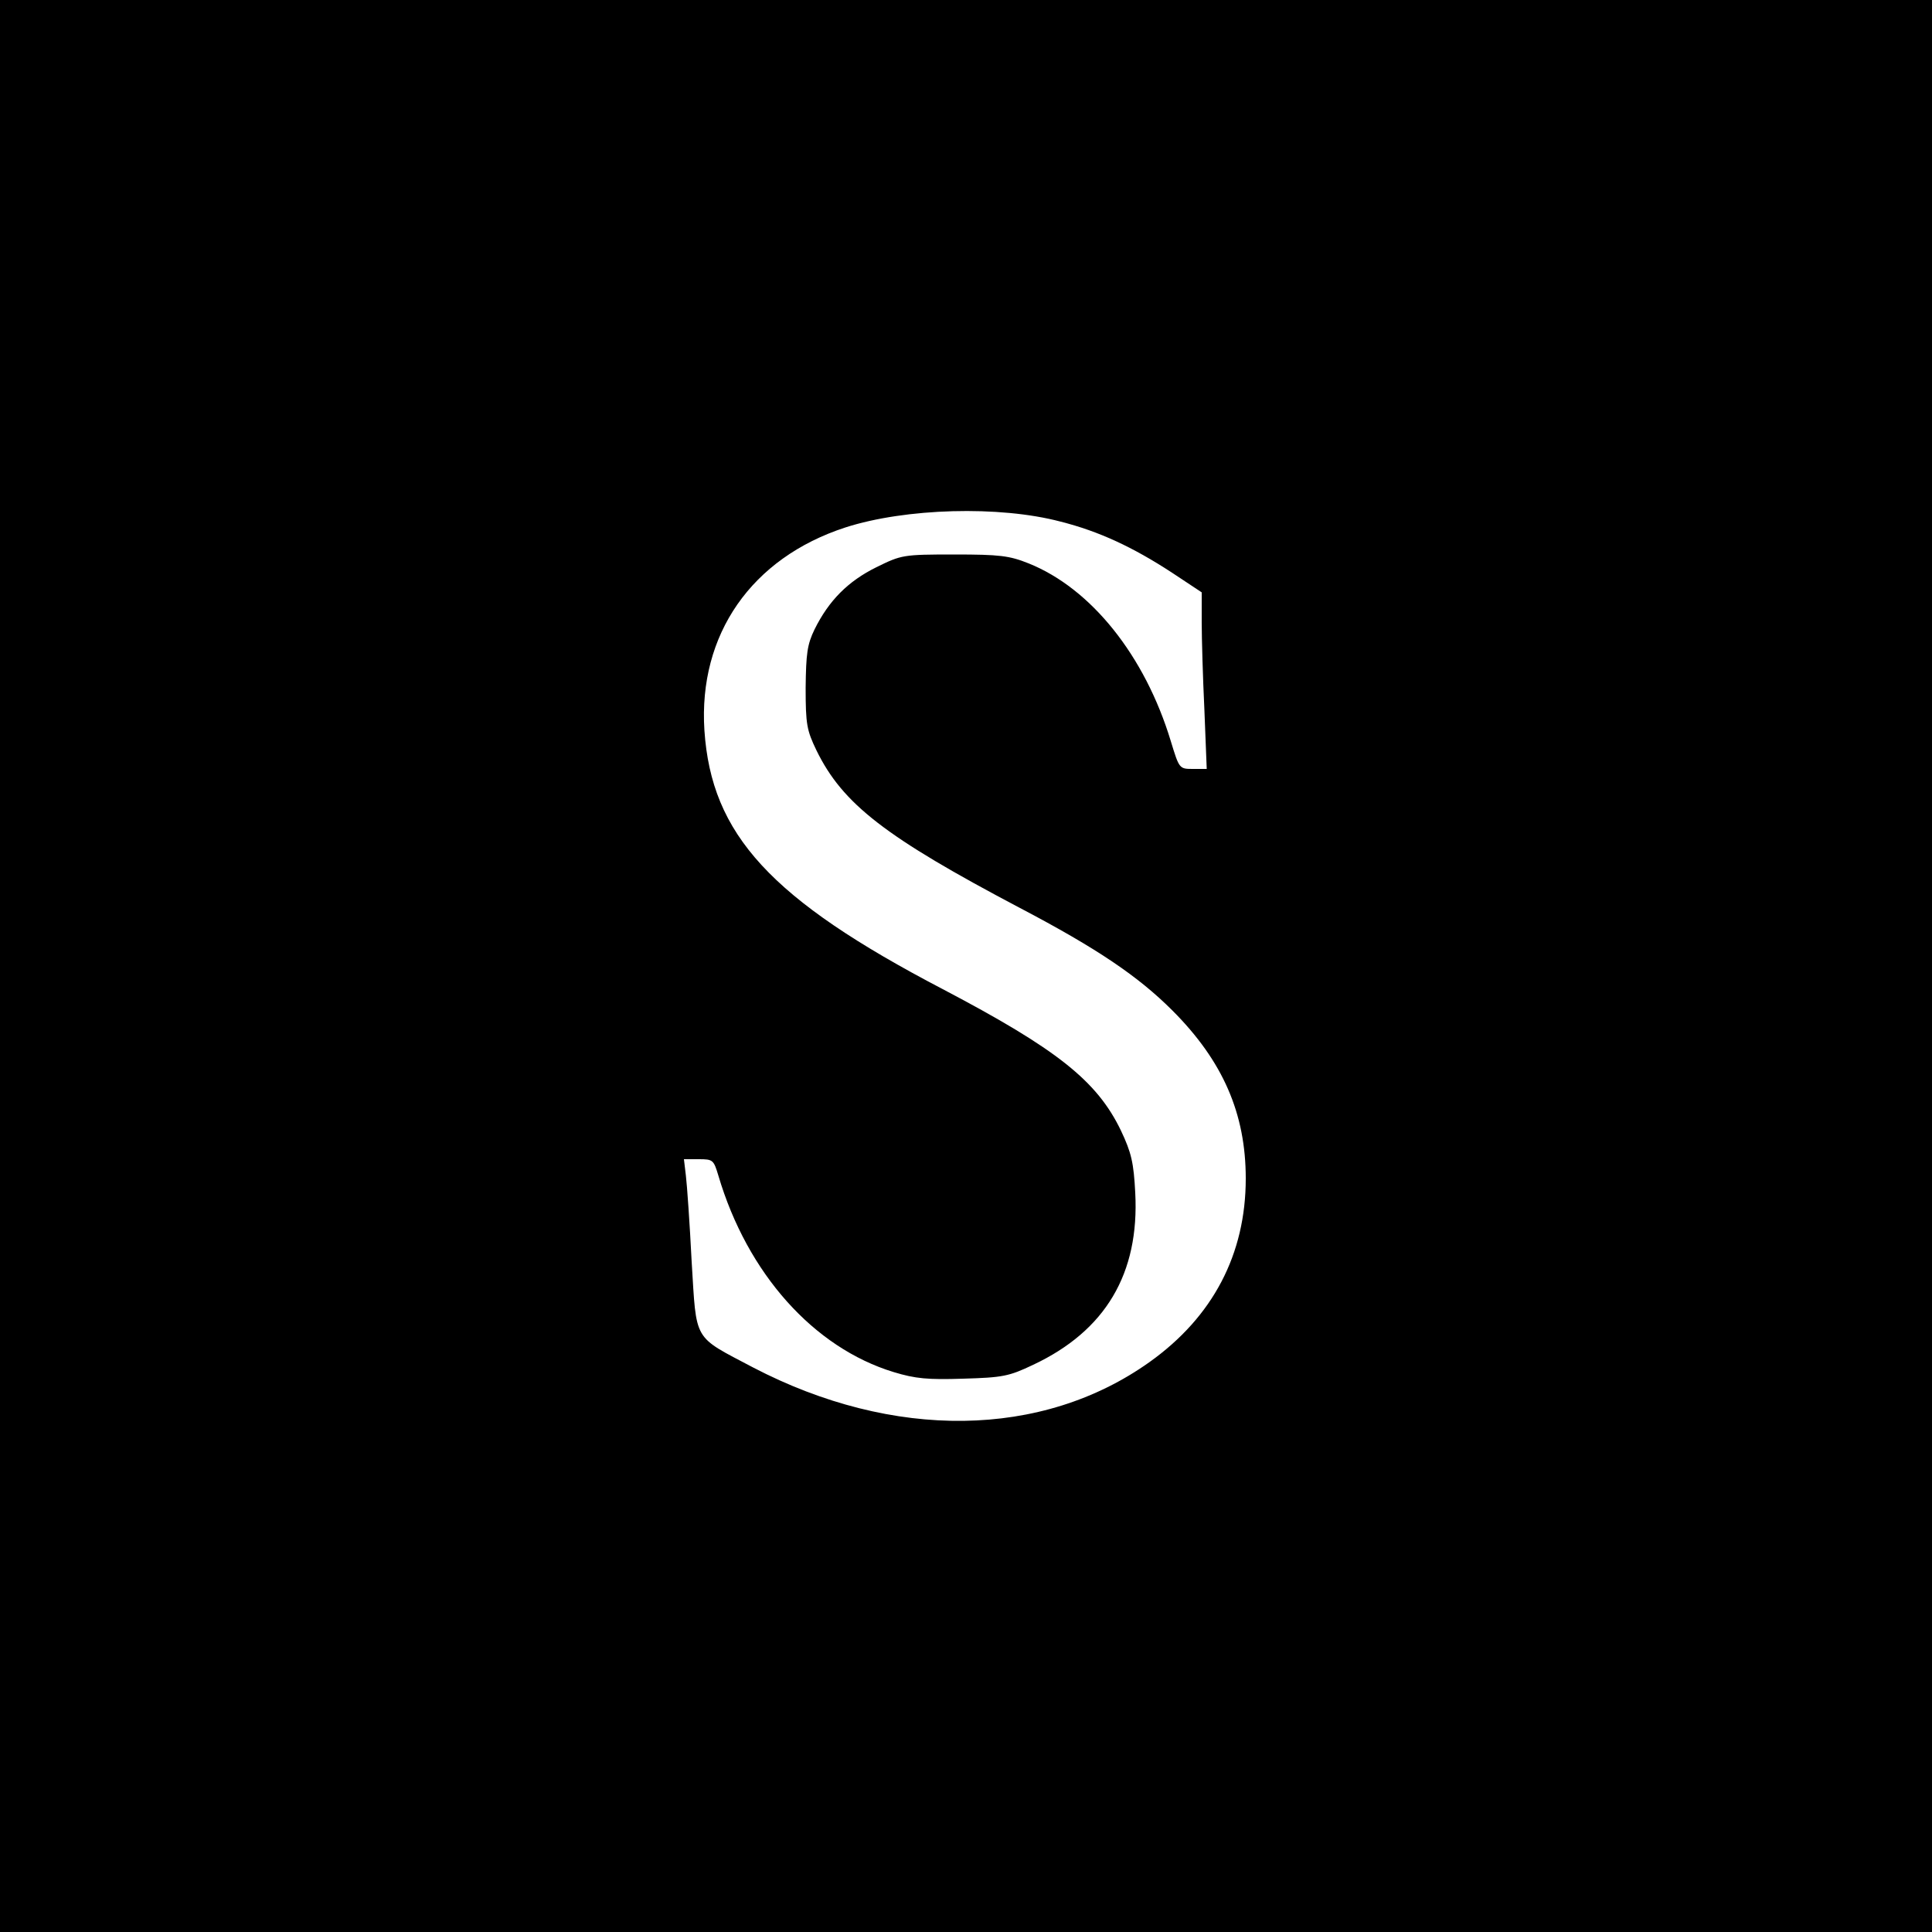 <?xml version="1.0" standalone="no"?>
<!DOCTYPE svg PUBLIC "-//W3C//DTD SVG 20010904//EN"
 "http://www.w3.org/TR/2001/REC-SVG-20010904/DTD/svg10.dtd">
<svg version="1.0" xmlns="http://www.w3.org/2000/svg"
 width="500pt" height="500pt" viewBox="0 0 500 500"
 preserveAspectRatio="xMidYMid meet">
<g transform="translate(0,500) scale(0.1,-0.1)"
fill="#000000" stroke="none">
<path d="M0 2500 l0 -2500 2500 0 2500 0 0 2500 0 2500 -2500 0 -2500 0 0
-2500z m2745 1150 c99 -25 187 -66 288 -132 l77 -51 0 -77 c0 -42 3 -145 7
-228 l6 -152 -35 0 c-36 0 -36 0 -58 72 -67 221 -206 395 -368 460 -50 20 -75
23 -192 23 -133 0 -137 -1 -202 -33 -73 -36 -123 -86 -160 -161 -19 -39 -22
-63 -23 -151 0 -95 3 -110 28 -162 68 -139 178 -224 527 -408 200 -105 306
-177 394 -265 131 -131 190 -267 190 -435 0 -196 -85 -358 -249 -475 -278
-198 -663 -203 -1026 -14 -157 83 -146 64 -159 274 -5 99 -12 199 -15 223 l-5
42 39 0 c36 0 38 -2 50 -42 75 -254 247 -446 454 -509 56 -17 88 -20 180 -17
102 3 118 6 181 36 187 88 275 236 264 445 -4 78 -10 104 -37 161 -62 129
-166 211 -461 366 -446 233 -599 400 -617 670 -16 248 122 446 365 525 155 50
399 57 557 15z"/>
</g>
</svg>

